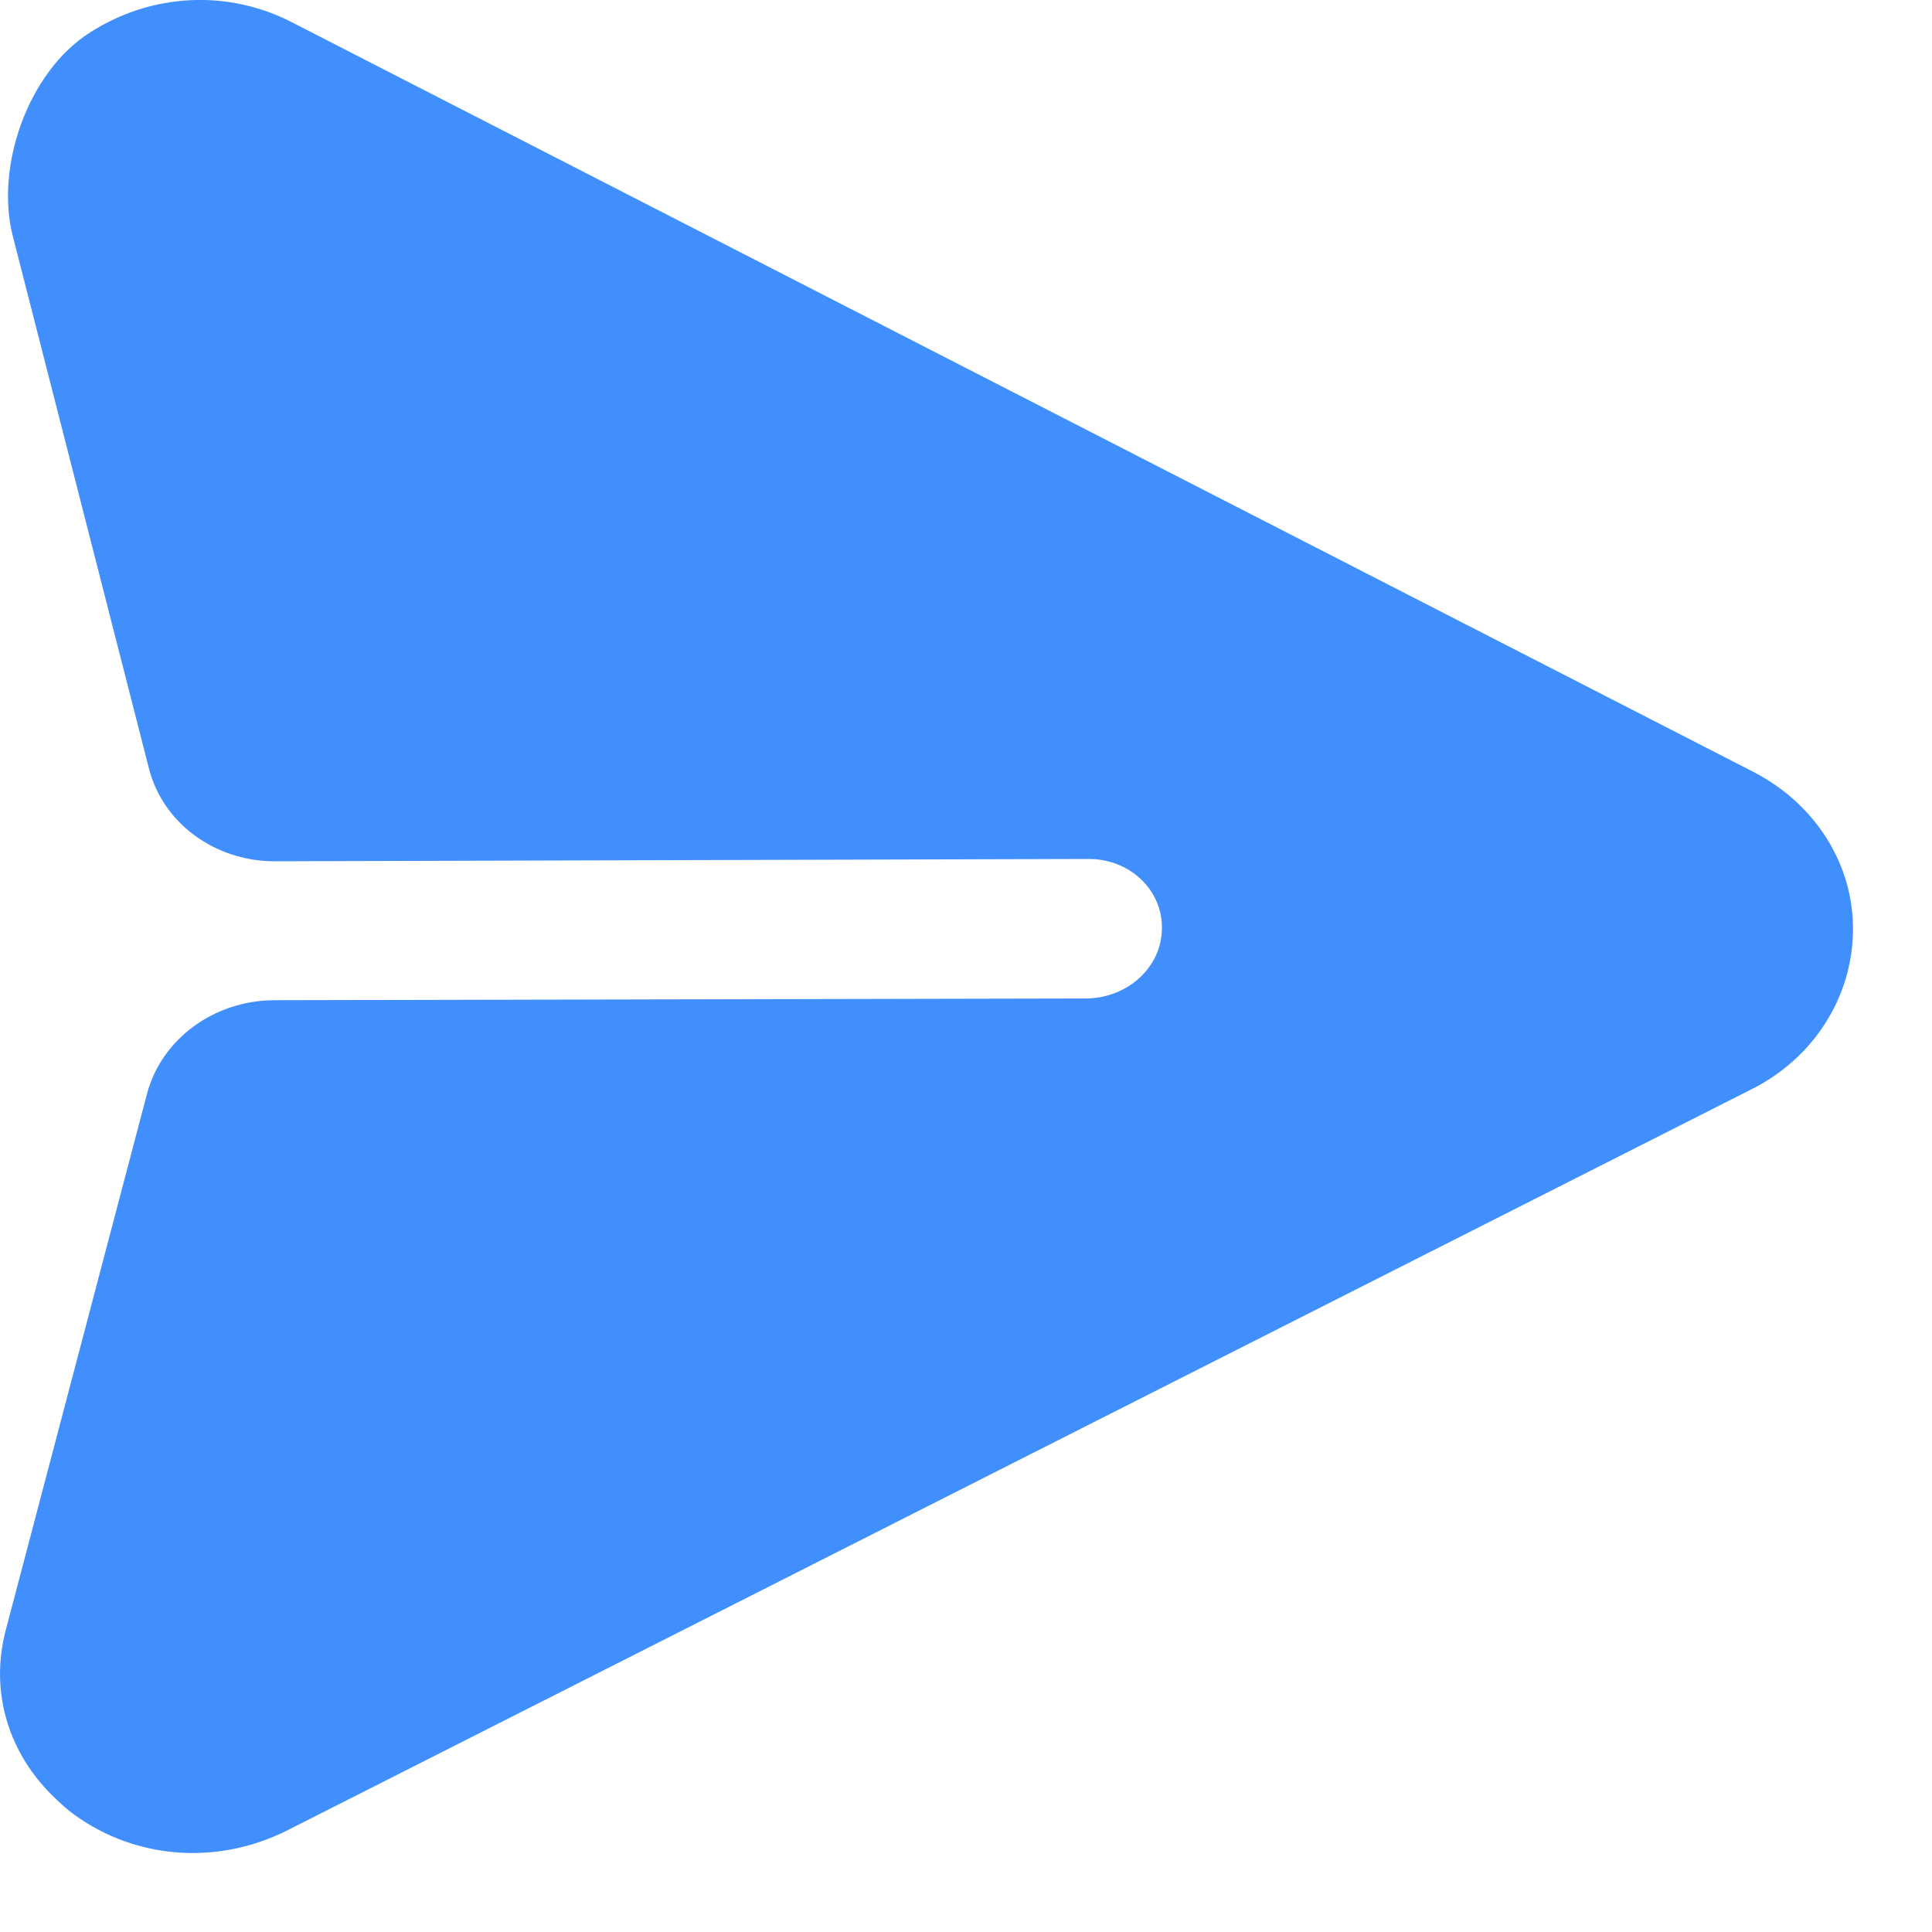 <?xml version="1.0" encoding="utf-8"?>
<svg xmlns="http://www.w3.org/2000/svg" fill="none" height="100%" overflow="visible" preserveAspectRatio="none" style="display: block;" viewBox="0 0 10 10" width="100%">
<path d="M9.591 4.819C9.596 4.476 9.397 4.16 9.073 3.994L1.522 0.121C1.183 -0.058 0.785 -0.036 0.466 0.168C0.142 0.374 -0.025 0.866 0.066 1.221L0.771 3.978C0.843 4.261 1.114 4.46 1.426 4.458L5.628 4.446C5.844 4.442 6.018 4.605 6.014 4.806C6.013 5.003 5.841 5.164 5.626 5.168L1.42 5.177C1.108 5.178 0.836 5.378 0.761 5.661L0.032 8.429C-0.057 8.756 0.044 9.082 0.291 9.313C0.32 9.34 0.353 9.371 0.386 9.394C0.706 9.625 1.125 9.654 1.483 9.476L9.06 5.641C9.385 5.481 9.587 5.163 9.591 4.819Z" fill="#418EFD" id="Send"/>
</svg>